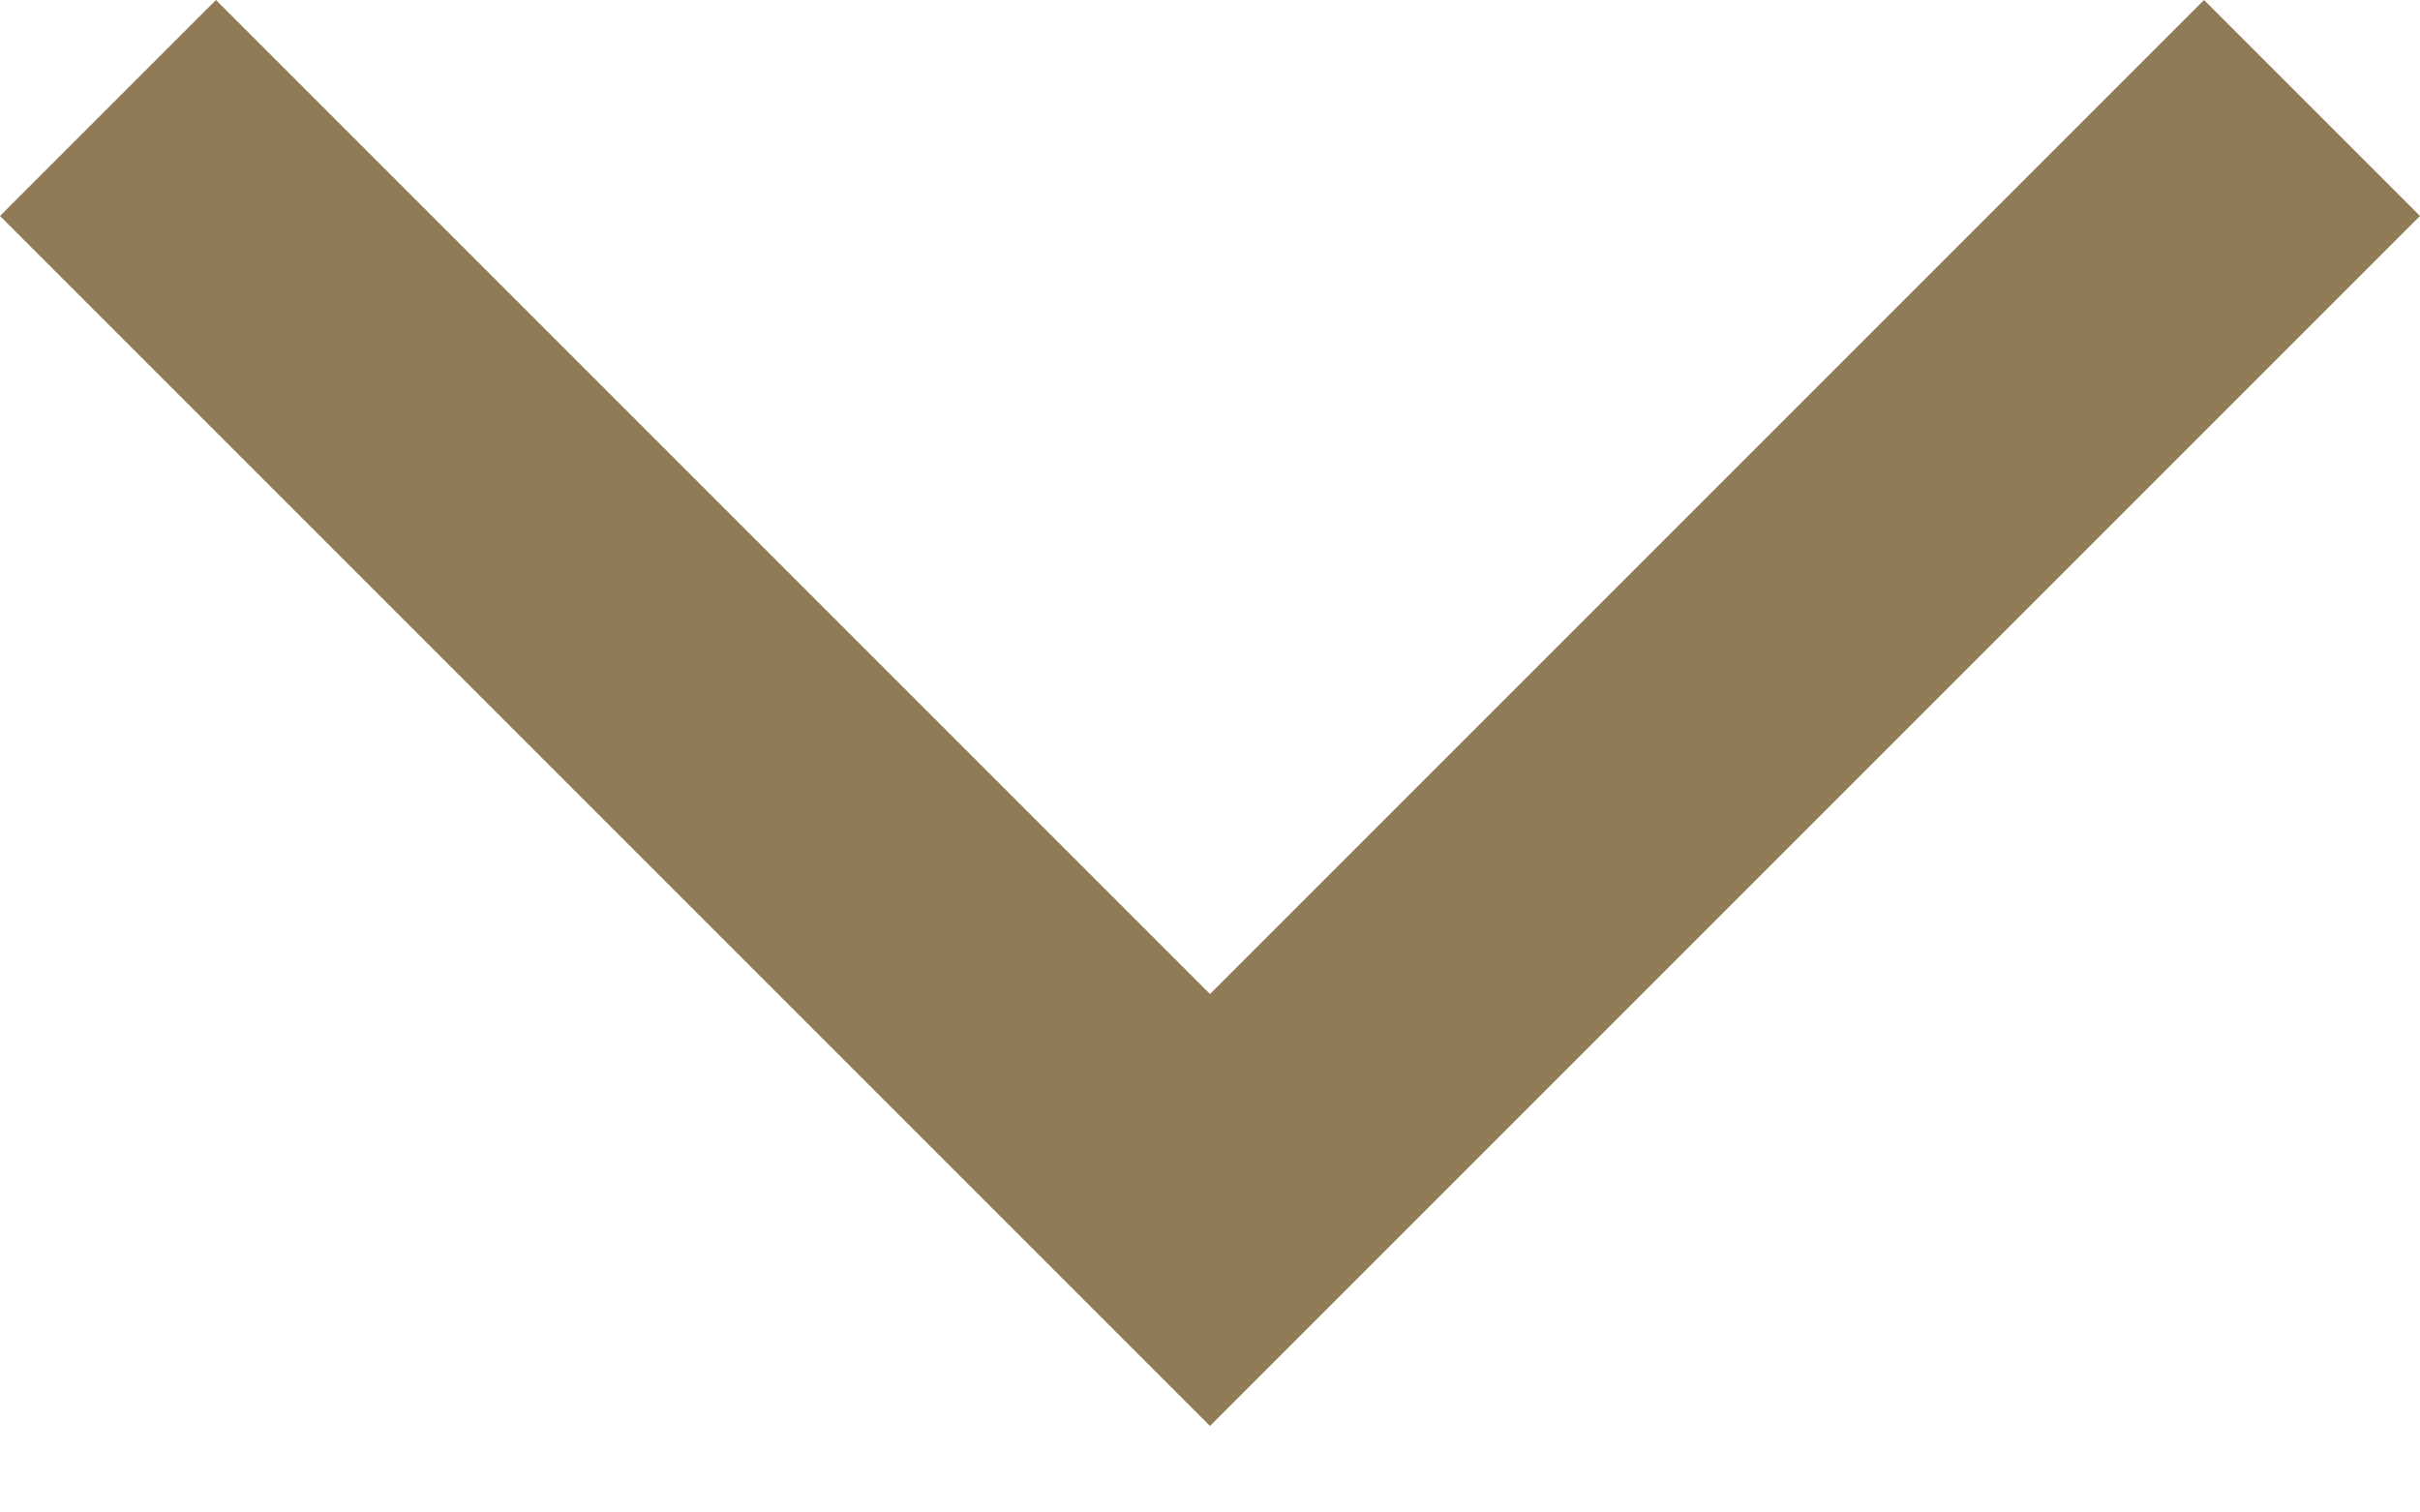 <svg width="8" height="5" viewBox="0 0 8 5" fill="none" xmlns="http://www.w3.org/2000/svg">
<path d="M3.19012e-07 0.714L0.714 -3.18495e-07L4 3.286L7.286 -3.11965e-08L8 0.714L4 4.714L3.19012e-07 0.714Z" fill="#8F7B56"/>
</svg>
